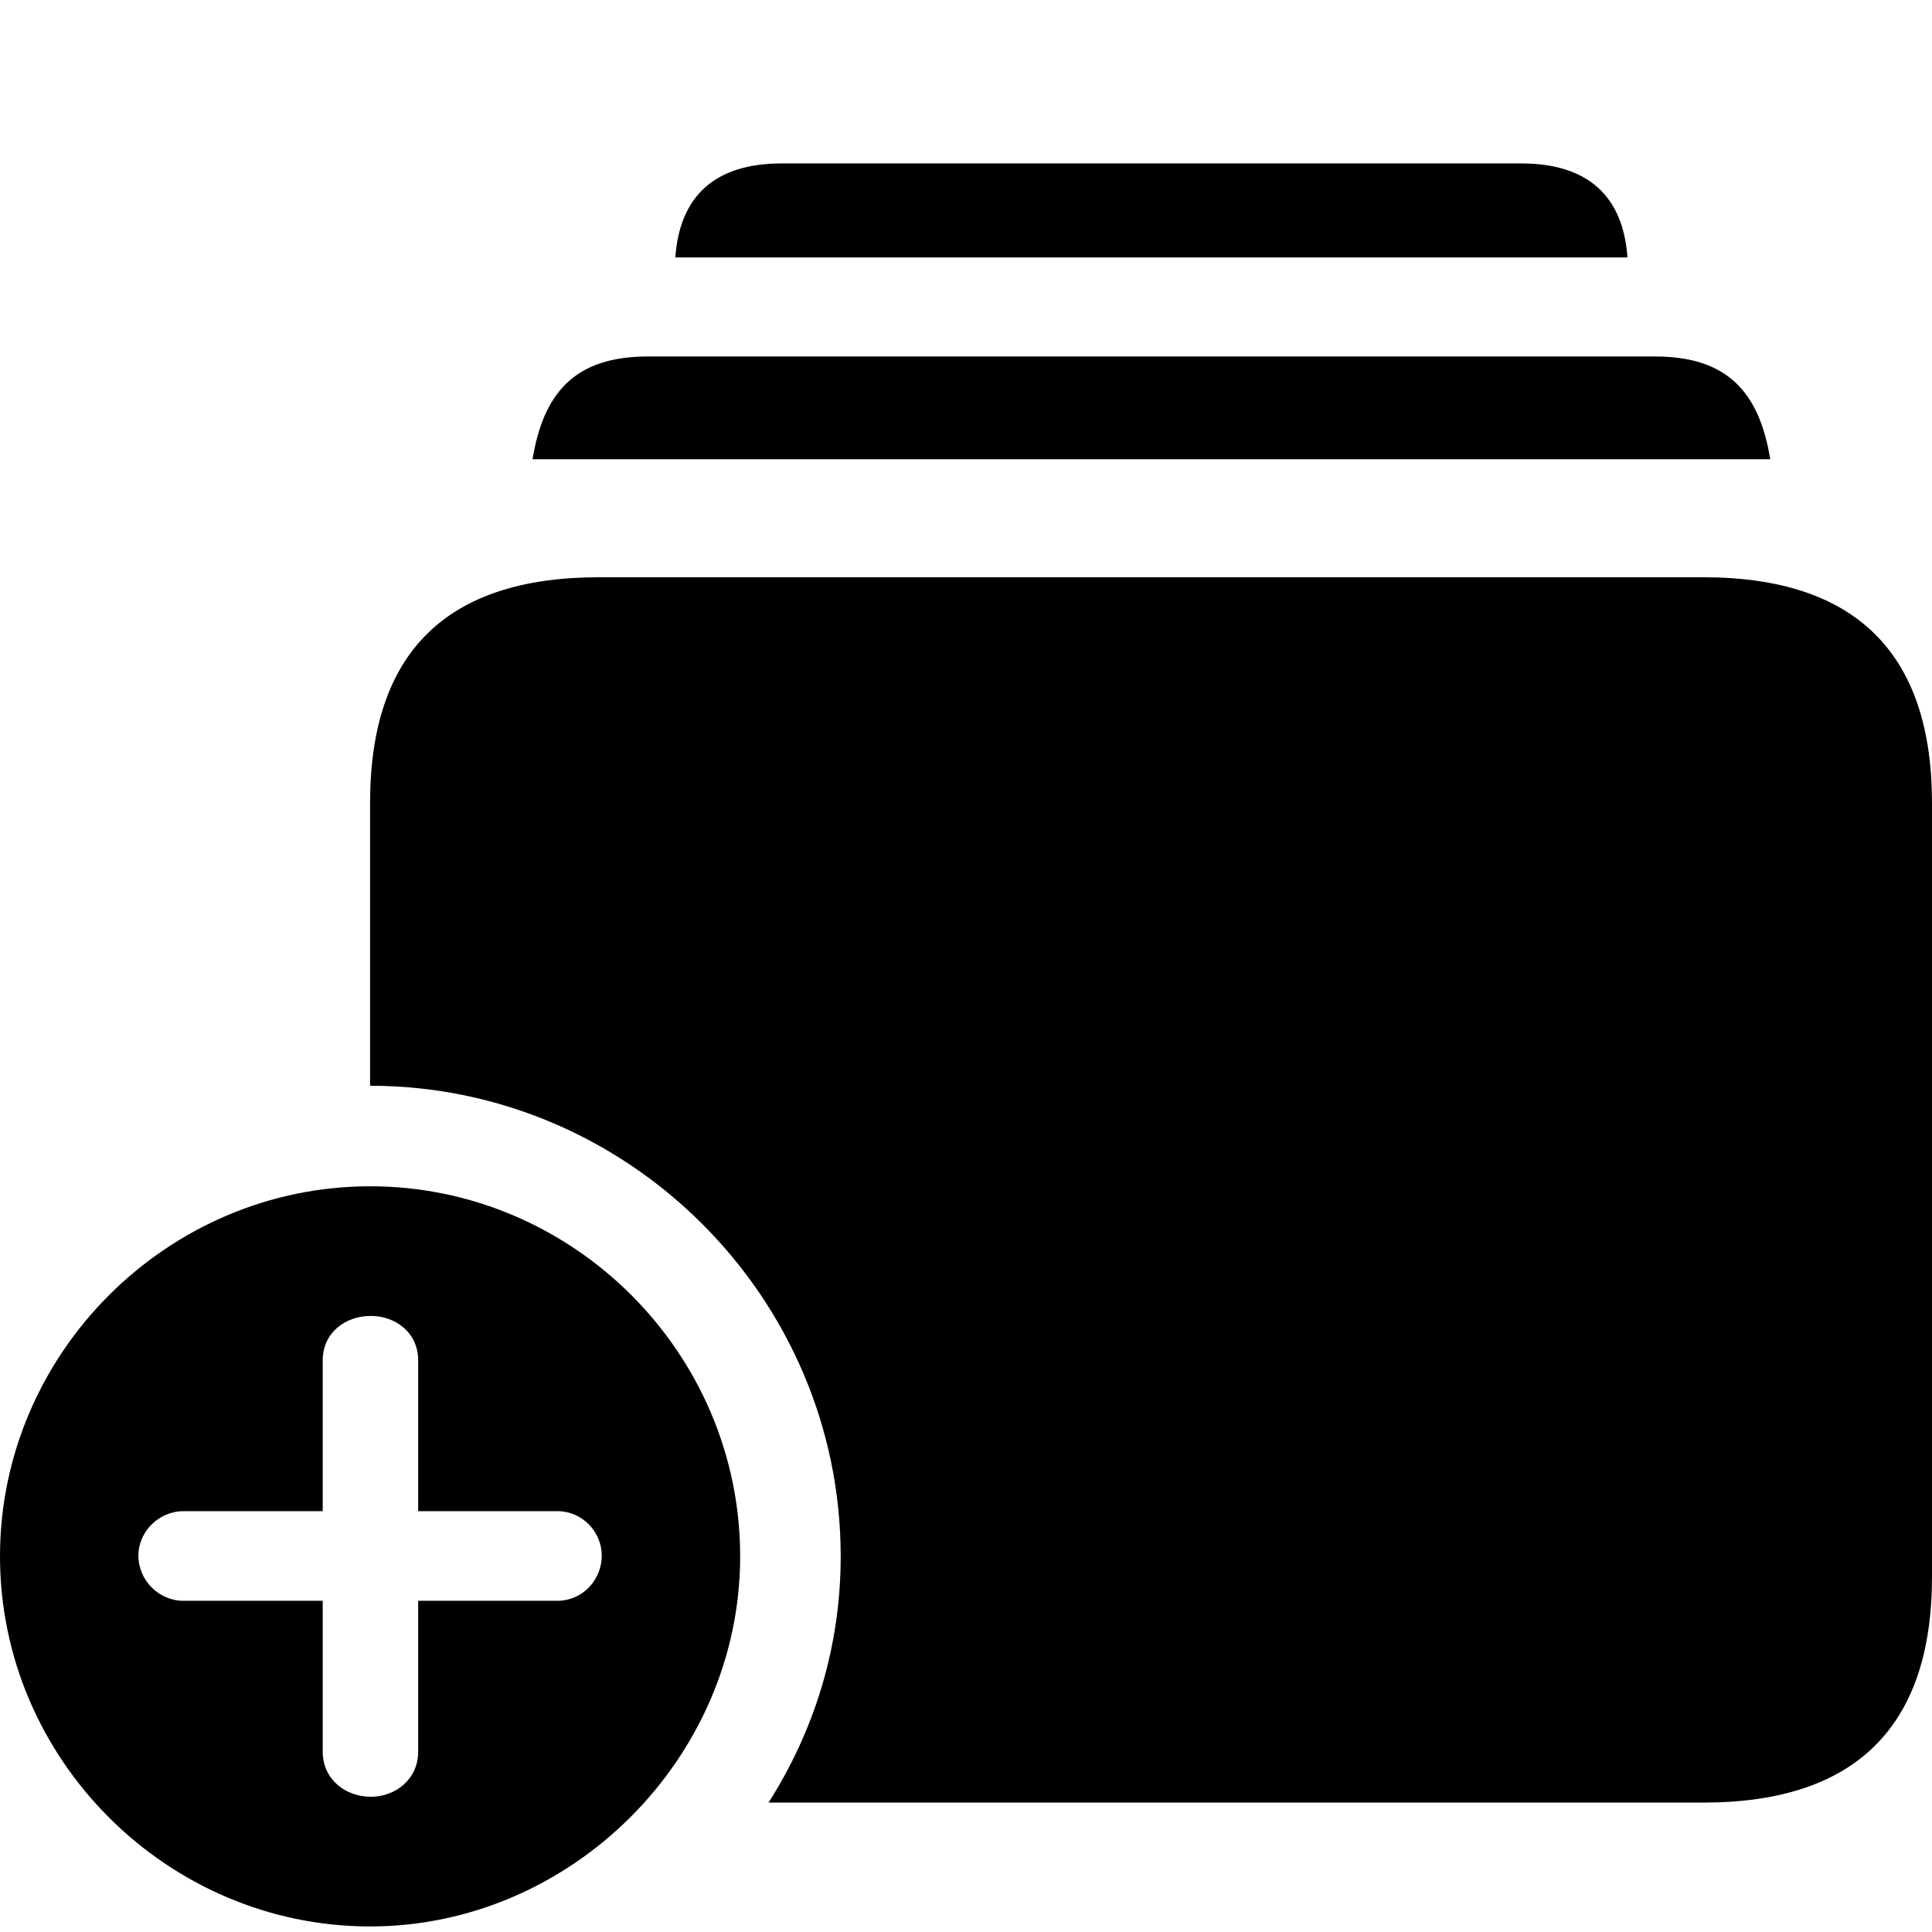<?xml version="1.0" encoding="utf-8"?><!-- Скачано с сайта svg4.ru / Downloaded from svg4.ru -->
<svg fill="#000000" width="800px" height="800px" viewBox="0 0 56 56" xmlns="http://www.w3.org/2000/svg"><path d="M 19.575 7.462 L 47.173 7.462 C 47.047 5.688 46.033 4.737 44.09 4.737 L 22.658 4.737 C 20.715 4.737 19.701 5.688 19.575 7.462 Z M 15.436 13.311 L 51.312 13.311 C 50.996 11.389 50.087 10.333 47.976 10.333 L 18.772 10.333 C 16.661 10.333 15.753 11.389 15.436 13.311 Z M 49.37 16.732 L 17.357 16.732 C 12.944 16.732 10.727 18.907 10.727 23.277 L 10.727 31.471 C 18.223 31.471 24.368 37.615 24.368 45.112 C 24.368 47.73 23.608 50.158 22.277 52.249 L 49.37 52.249 C 53.783 52.249 56 50.053 56 45.703 L 56 23.277 C 56 18.928 53.783 16.732 49.37 16.732 Z M 10.727 55.839 C 16.555 55.839 21.454 50.961 21.454 45.112 C 21.454 39.22 16.618 34.385 10.727 34.385 C 4.857 34.385 0 39.22 0 45.112 C 0 51.003 4.857 55.839 10.727 55.839 Z M 10.748 52.08 C 10.009 52.08 9.354 51.573 9.354 50.771 L 9.354 46.4 L 5.321 46.4 C 4.603 46.4 4.012 45.808 4.012 45.09 C 4.012 44.394 4.603 43.802 5.321 43.802 L 9.354 43.802 L 9.354 39.431 C 9.354 38.629 10.009 38.143 10.748 38.143 C 11.466 38.143 12.121 38.629 12.121 39.431 L 12.121 43.802 L 16.154 43.802 C 16.872 43.802 17.442 44.394 17.442 45.09 C 17.442 45.808 16.872 46.4 16.154 46.4 L 12.121 46.4 L 12.121 50.771 C 12.121 51.573 11.466 52.08 10.748 52.08 Z"/></svg>